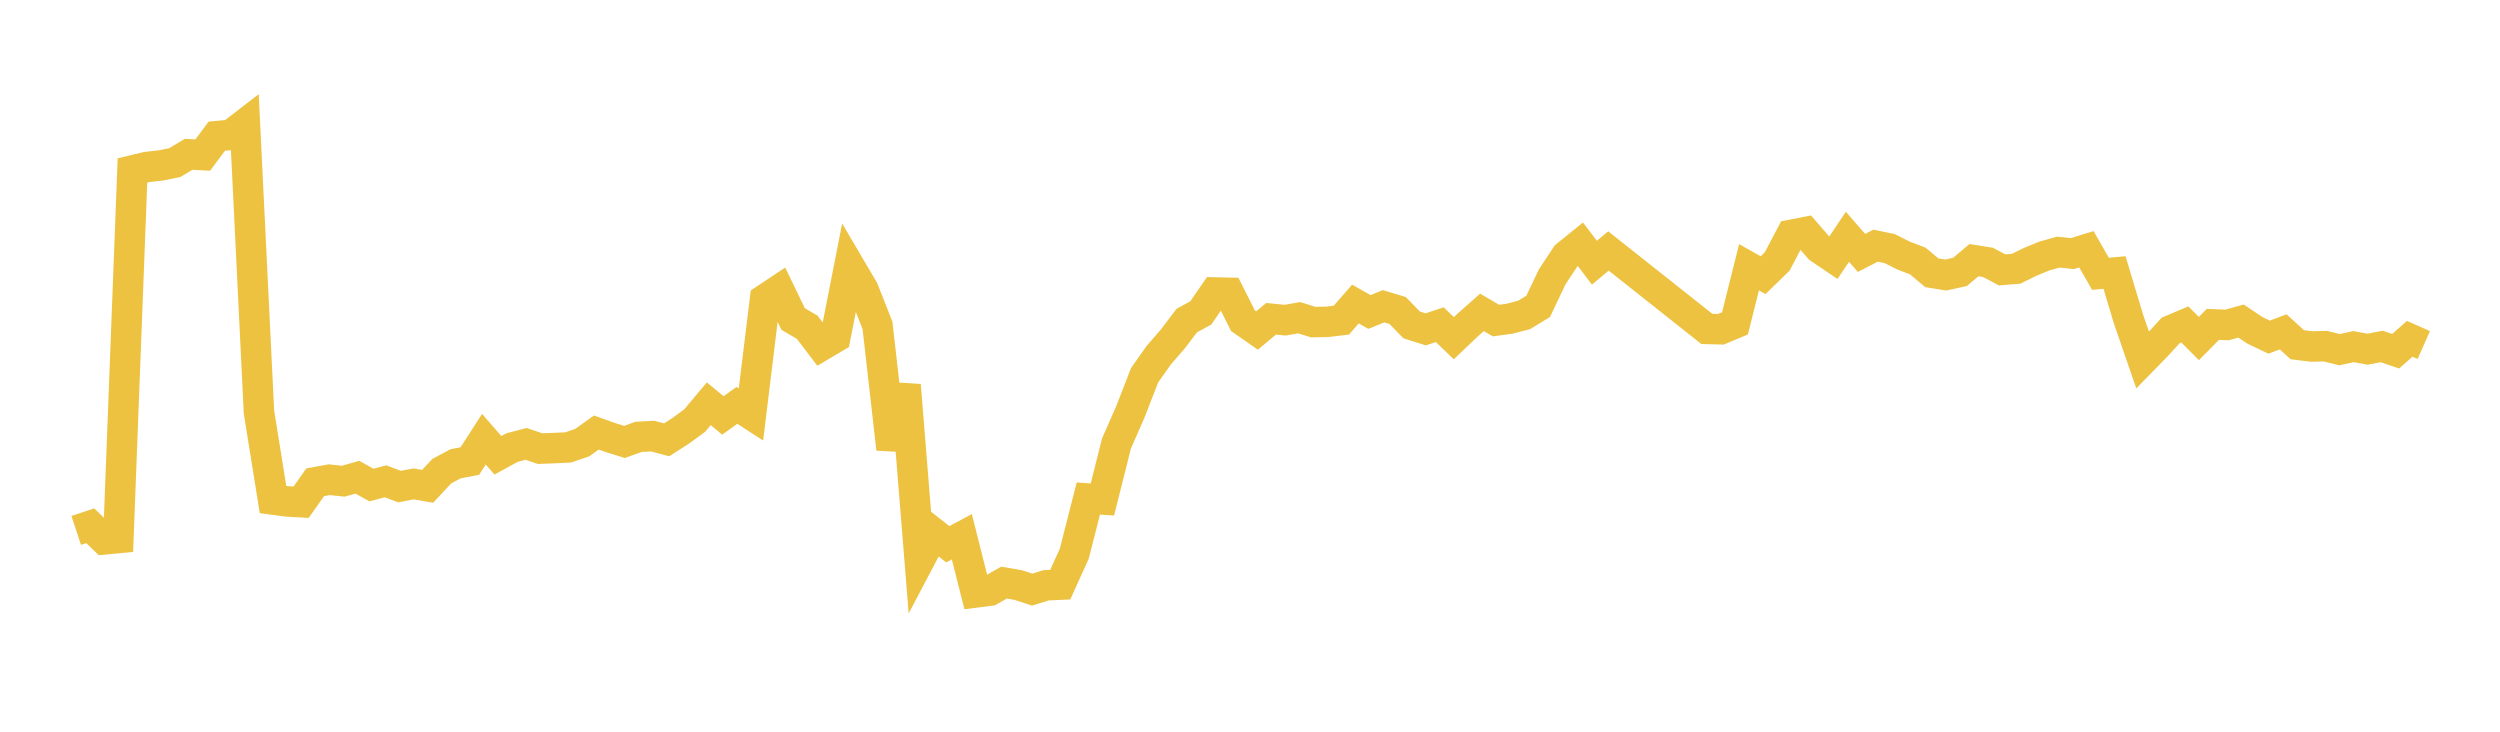 <svg width="164" height="48" xmlns="http://www.w3.org/2000/svg" xmlns:xlink="http://www.w3.org/1999/xlink"><path fill="none" stroke="rgb(237,194,64)" stroke-width="2" d="M5,34.795L5.922,34.49L6.844,35.383L7.766,35.296L8.689,11.179L9.611,10.958L10.533,10.854L11.455,10.671L12.377,10.122L13.299,10.174L14.222,8.932L15.144,8.849L16.066,8.138L16.988,27.034L17.91,32.77L18.832,32.893L19.754,32.945L20.677,31.637L21.599,31.47L22.521,31.567L23.443,31.304L24.365,31.819L25.287,31.574L26.21,31.919L27.132,31.743L28.054,31.903L28.976,30.912L29.898,30.419L30.82,30.248L31.743,28.812L32.665,29.868L33.587,29.362L34.509,29.119L35.431,29.429L36.353,29.394L37.275,29.351L38.198,29.034L39.12,28.374L40.042,28.704L40.964,28.991L41.886,28.659L42.808,28.608L43.731,28.852L44.653,28.261L45.575,27.585L46.497,26.487L47.419,27.252L48.341,26.593L49.263,27.19L50.186,19.632L51.108,19.02L52.03,20.927L52.952,21.467L53.874,22.68L54.796,22.134L55.719,17.439L56.641,19.005L57.563,21.344L58.485,29.453L59.407,25.273L60.329,36.729L61.251,34.978L62.174,35.704L63.096,35.209L64.018,38.861L64.94,38.744L65.862,38.219L66.784,38.376L67.707,38.679L68.629,38.393L69.551,38.354L70.473,36.322L71.395,32.704L72.317,32.766L73.24,29.092L74.162,26.994L75.084,24.619L76.006,23.309L76.928,22.248L77.85,21.032L78.772,20.528L79.695,19.187L80.617,19.208L81.539,21.04L82.461,21.683L83.383,20.911L84.305,21.004L85.228,20.842L86.15,21.13L87.072,21.112L87.994,21.001L88.916,19.944L89.838,20.466L90.76,20.091L91.683,20.366L92.605,21.316L93.527,21.606L94.449,21.299L95.371,22.186L96.293,21.308L97.216,20.492L98.138,21.03L99.06,20.901L99.982,20.66L100.904,20.097L101.826,18.158L102.749,16.763L103.671,16.02L104.593,17.232L105.515,16.463L111.97,21.577L112.892,21.598L113.814,21.212L114.737,17.529L115.659,18.051L116.581,17.155L117.503,15.405L118.425,15.226L119.347,16.287L120.269,16.91L121.192,15.533L122.114,16.592L123.036,16.116L123.958,16.305L124.88,16.769L125.802,17.119L126.725,17.893L127.647,18.042L128.569,17.84L129.491,17.067L130.413,17.213L131.335,17.704L132.257,17.63L133.18,17.177L134.102,16.797L135.024,16.54L135.946,16.635L136.868,16.351L137.79,17.961L138.713,17.878L139.635,20.947L140.557,23.621L141.479,22.677L142.401,21.671L143.323,21.282L144.246,22.208L145.168,21.278L146.09,21.317L147.012,21.062L147.934,21.676L148.856,22.116L149.778,21.77L150.701,22.614L151.623,22.729L152.545,22.708L153.467,22.939L154.389,22.739L155.311,22.908L156.234,22.727L157.156,23.04L158.078,22.225L159,22.635"></path></svg>